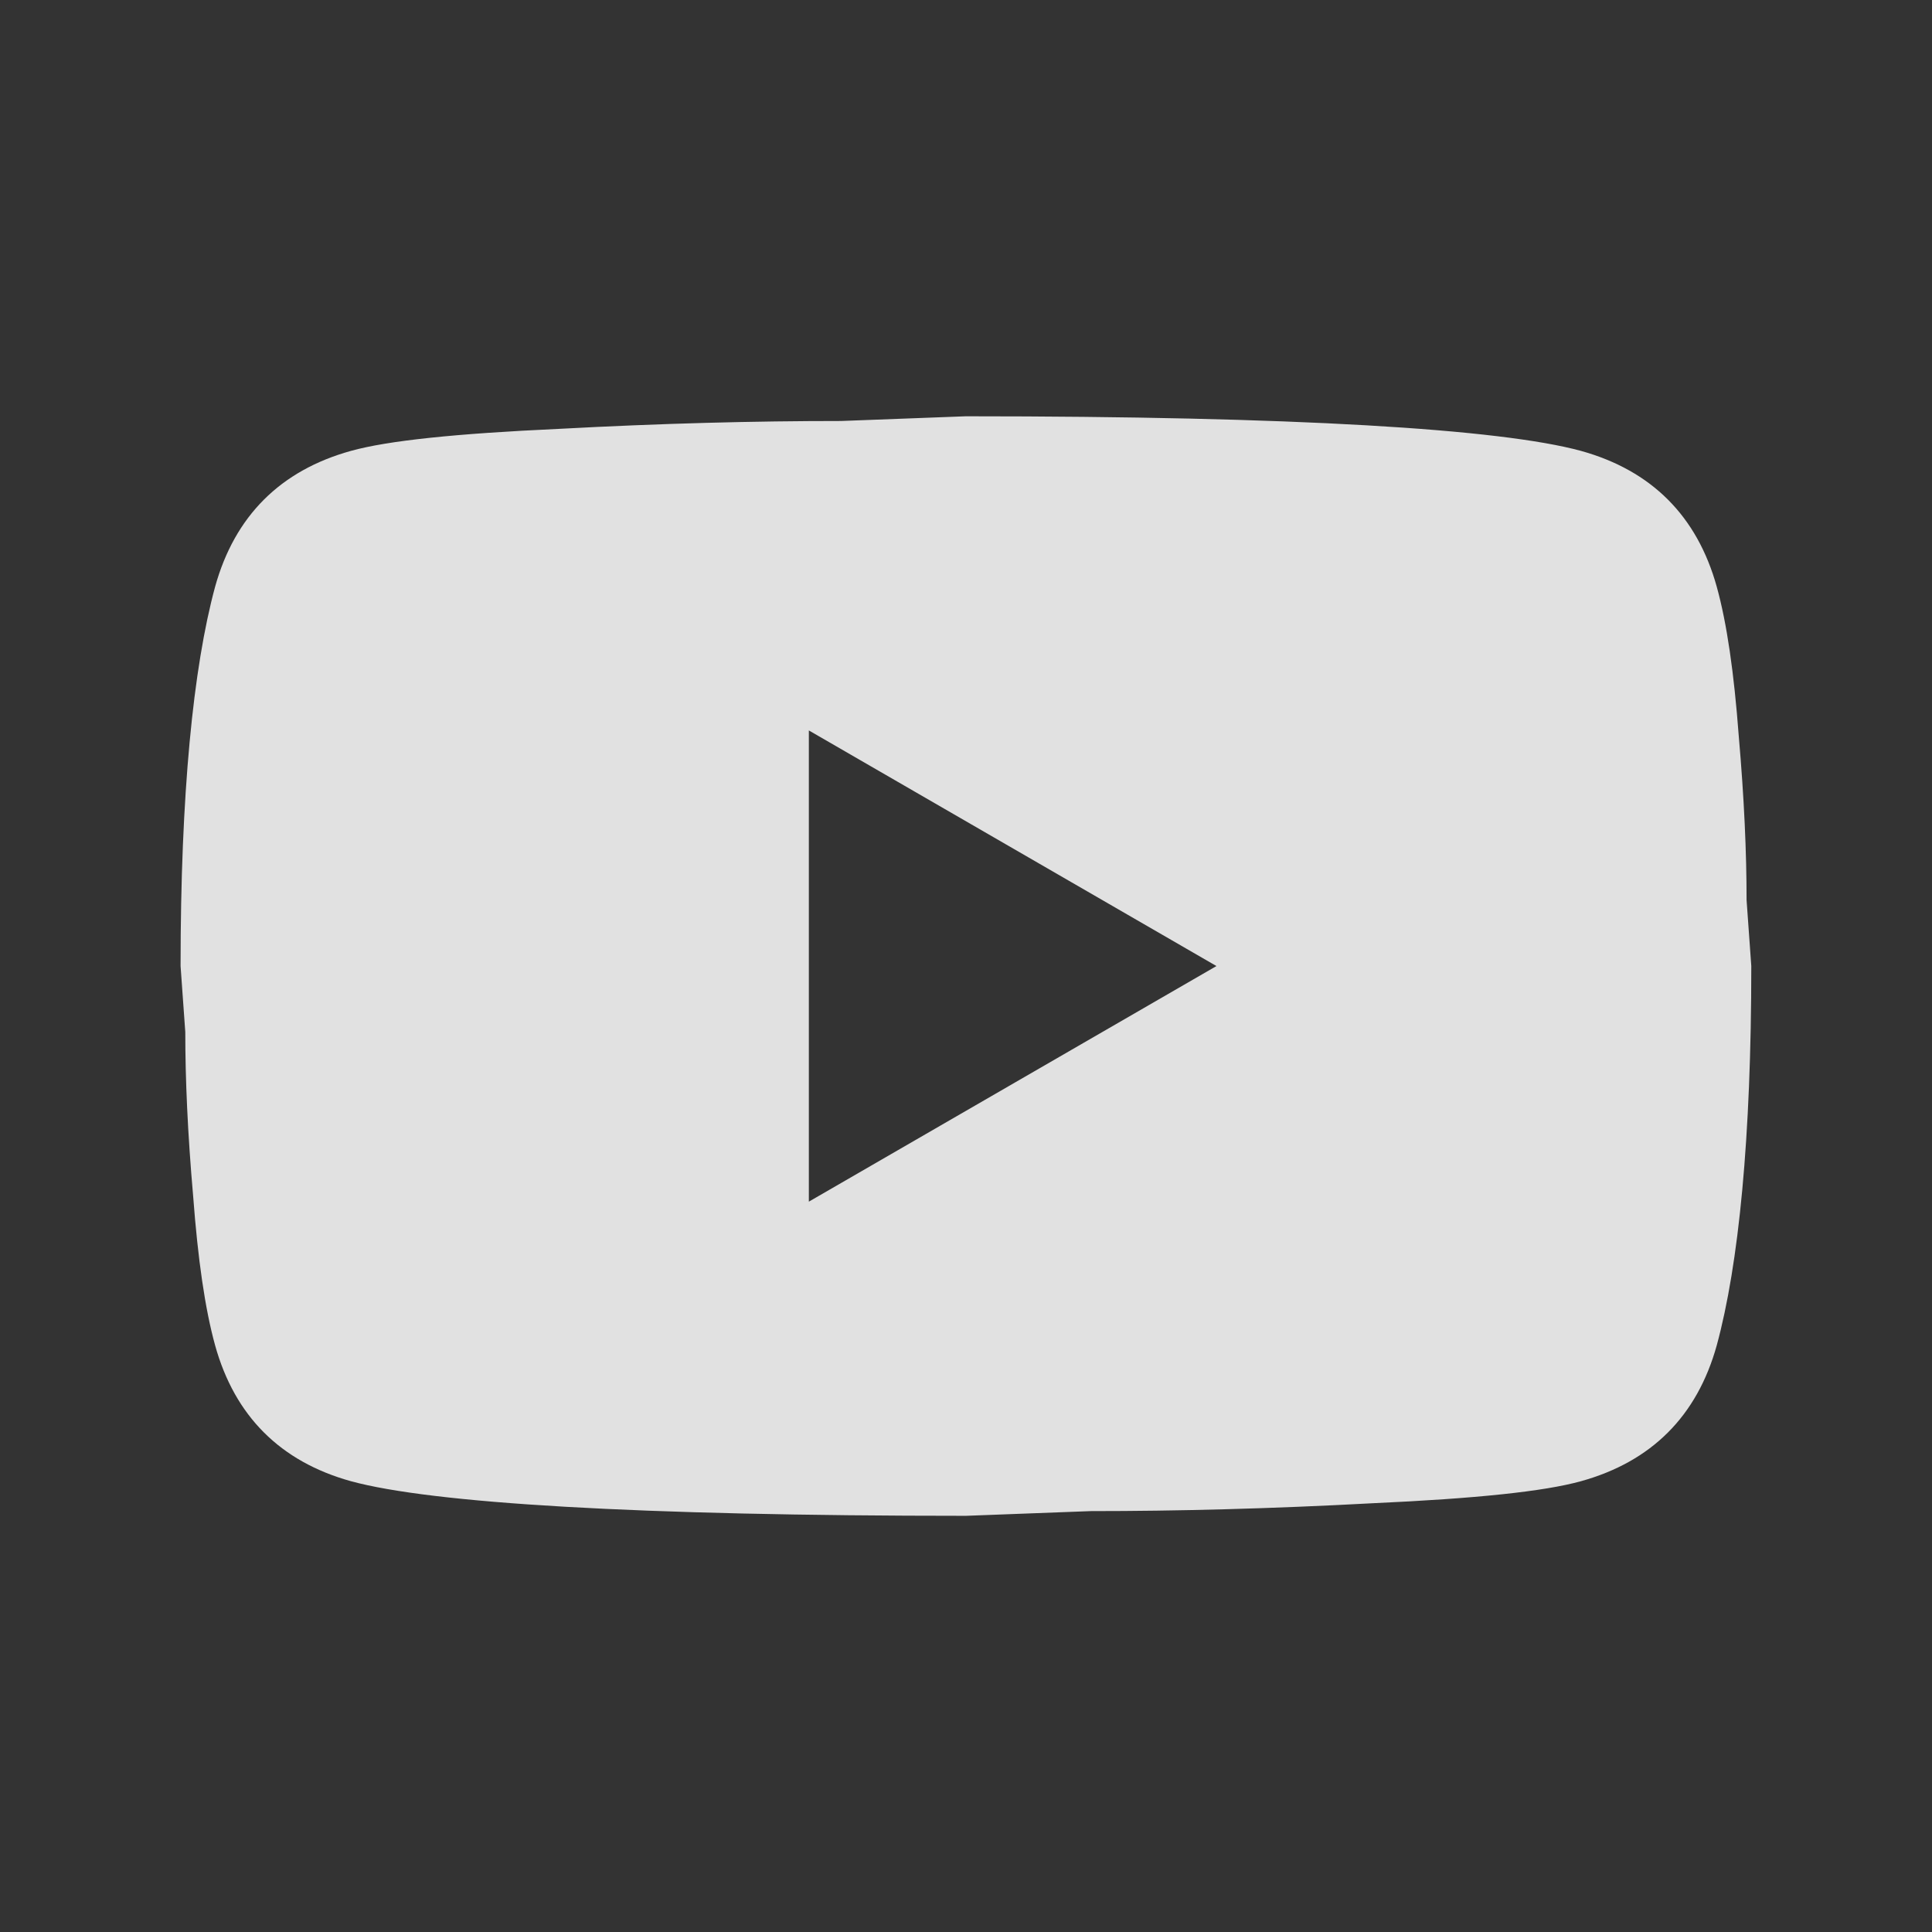 <svg width="41" height="41" viewBox="0 0 41 41" fill="none" xmlns="http://www.w3.org/2000/svg">
<rect x="0" y="0" width="41" height="41" fill="#333333" stroke="none"/>
<path d="M17.165 25.501L25.815 20.501L17.165 15.501V25.501ZM36.432 12.451C36.649 13.234 36.799 14.284 36.899 15.618C37.015 16.951 37.065 18.101 37.065 19.101L37.165 20.501C37.165 24.151 36.899 26.834 36.432 28.551C36.015 30.051 35.049 31.018 33.549 31.434C32.765 31.651 31.332 31.801 29.132 31.901C26.965 32.018 24.982 32.068 23.149 32.068L20.499 32.168C13.515 32.168 9.165 31.901 7.449 31.434C5.949 31.018 4.982 30.051 4.565 28.551C4.349 27.768 4.199 26.718 4.099 25.384C3.982 24.051 3.932 22.901 3.932 21.901L3.832 20.501C3.832 16.851 4.099 14.168 4.565 12.451C4.982 10.951 5.949 9.984 7.449 9.568C8.232 9.351 9.665 9.201 11.865 9.101C14.032 8.984 16.015 8.934 17.849 8.934L20.499 8.834C27.482 8.834 31.832 9.101 33.549 9.568C35.049 9.984 36.015 10.951 36.432 12.451Z" fill="white" fill-opacity="0.85"/>
</svg>

